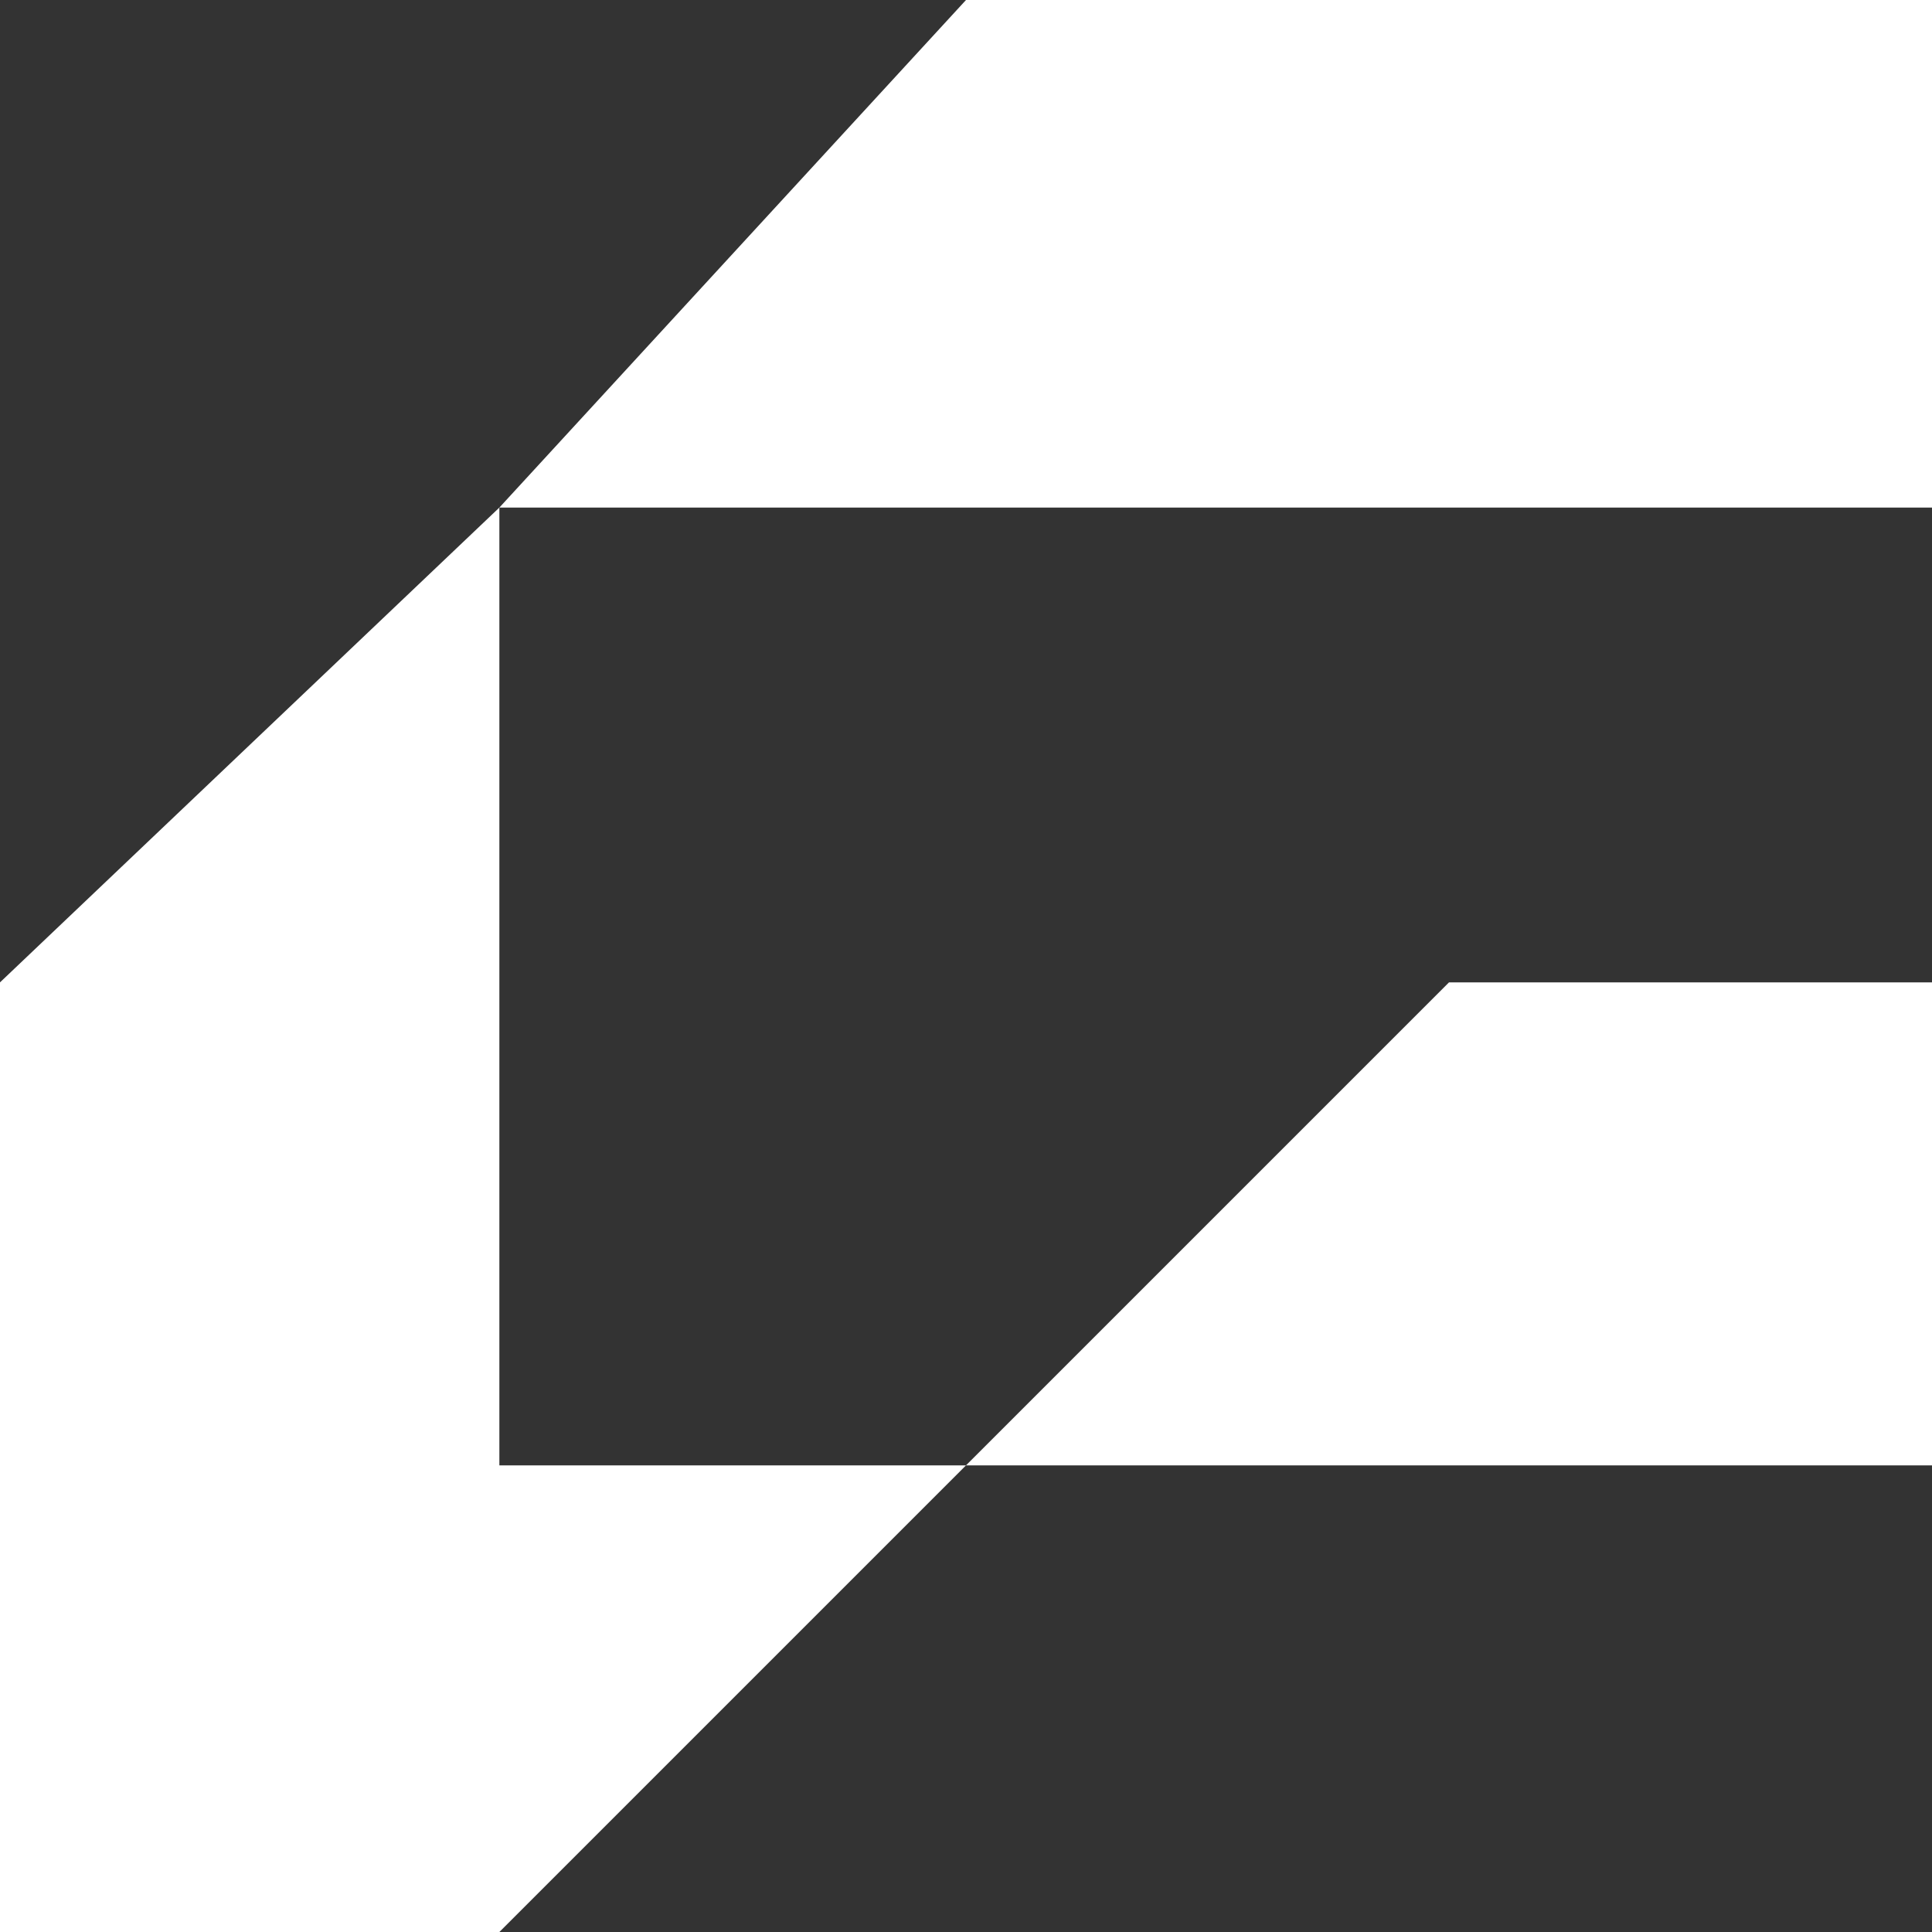 <svg width="512" height="512" viewBox="0 0 512 512" fill="none" xmlns="http://www.w3.org/2000/svg">
<rect x="0" y="0" width="512" height="512" fill="#333333" stroke="none"/>
<path d="M0 512V260.339L132.339 134.508L256 0H512V134.508H132.339V388.339H256L384 260.339H512V388.339H256L132.339 512H0Z" fill="white"/>
</svg>
